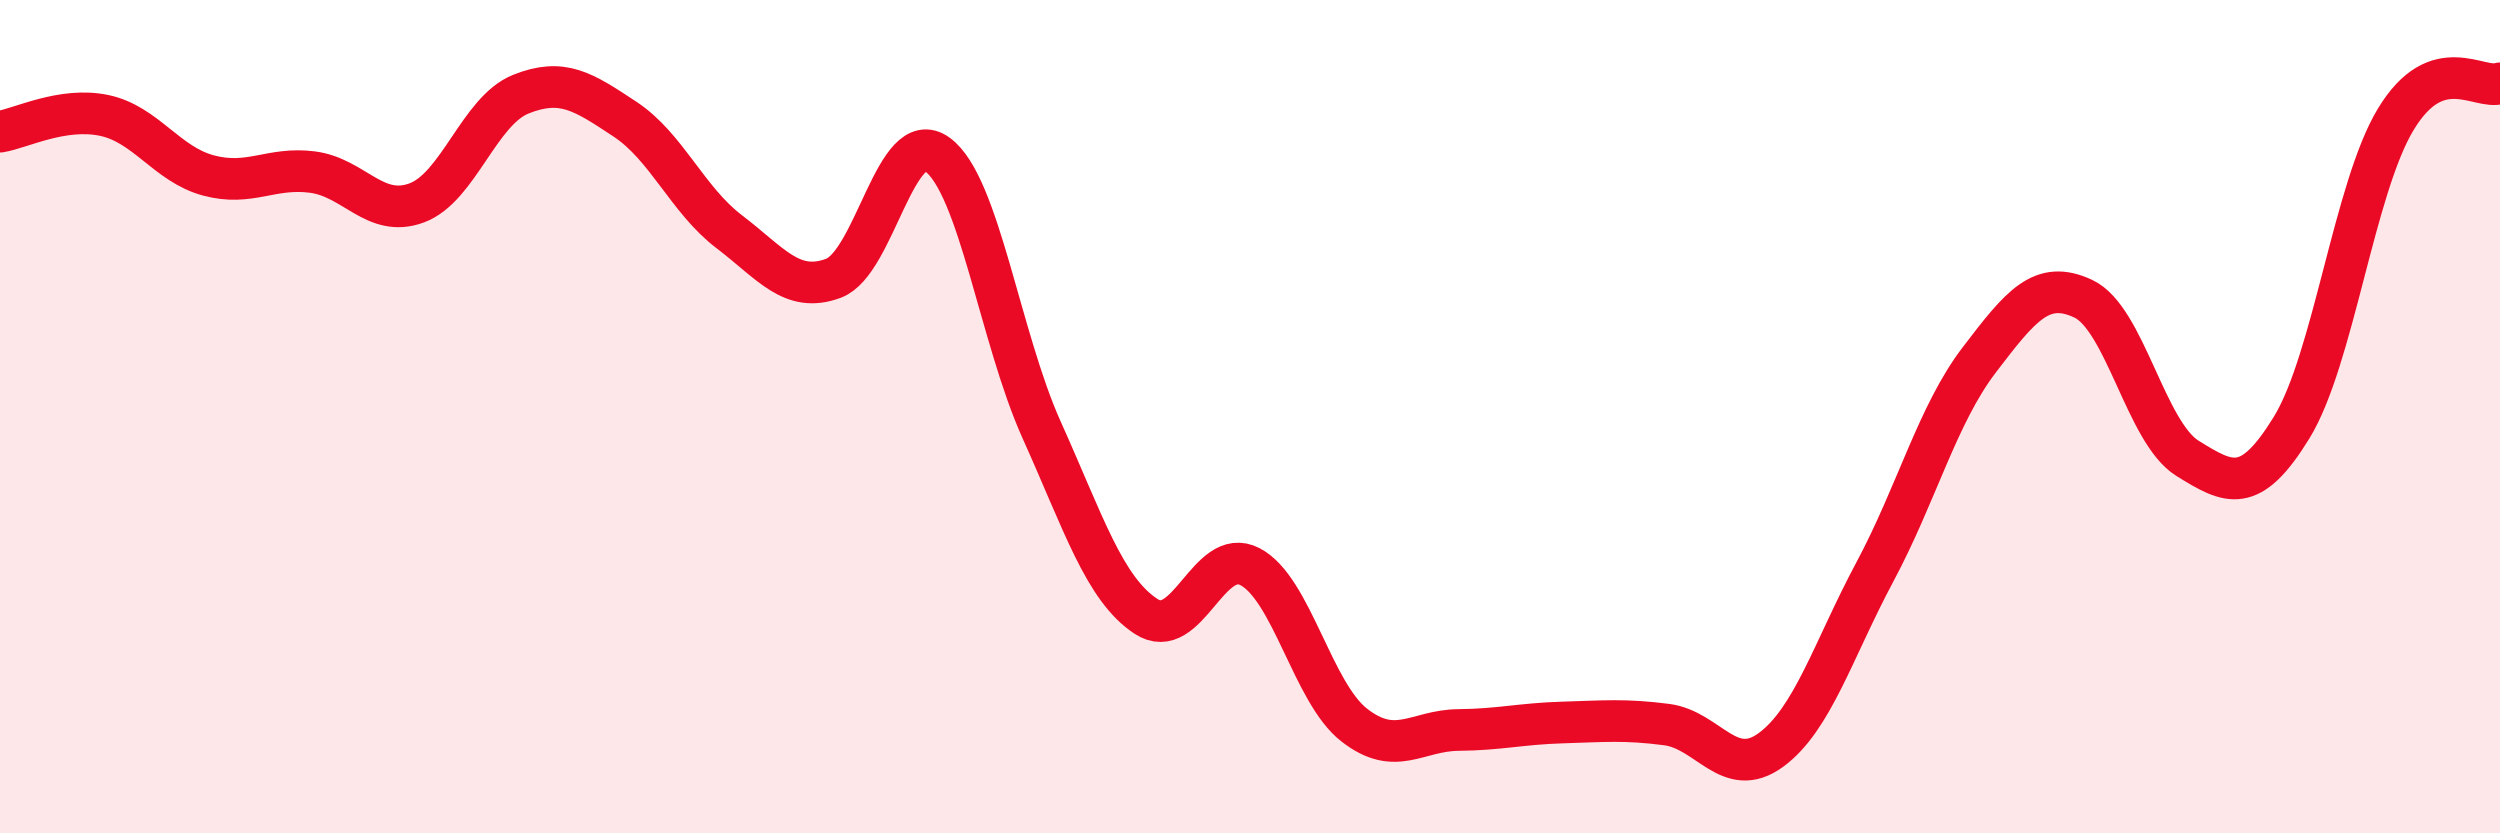 
    <svg width="60" height="20" viewBox="0 0 60 20" xmlns="http://www.w3.org/2000/svg">
      <path
        d="M 0,3.16 C 0.5,3.08 1.5,2.56 2.5,2.77 C 3.5,2.98 4,3.94 5,4.21 C 6,4.48 6.5,4 7.5,4.13 C 8.5,4.26 9,5.24 10,4.87 C 11,4.5 11.5,2.66 12.5,2.26 C 13.5,1.86 14,2.2 15,2.86 C 16,3.52 16.5,4.8 17.5,5.56 C 18.5,6.32 19,7.05 20,6.68 C 21,6.31 21.5,2.98 22.5,3.71 C 23.5,4.44 24,8.1 25,10.32 C 26,12.54 26.5,14.13 27.5,14.79 C 28.5,15.45 29,13.08 30,13.6 C 31,14.12 31.5,16.62 32.5,17.4 C 33.5,18.18 34,17.53 35,17.52 C 36,17.51 36.5,17.37 37.5,17.34 C 38.5,17.31 39,17.26 40,17.39 C 41,17.52 41.5,18.73 42.5,18 C 43.5,17.27 44,15.59 45,13.72 C 46,11.85 46.5,9.95 47.5,8.64 C 48.5,7.33 49,6.7 50,7.17 C 51,7.64 51.5,10.38 52.5,11 C 53.5,11.62 54,11.89 55,10.26 C 56,8.63 56.5,4.51 57.5,2.86 C 58.5,1.21 59.5,2.17 60,2L60 20L0 20Z"
        fill="#EB0A25"
        opacity="0.1"
        stroke-linecap="round"
        stroke-linejoin="round"
      />
      <path
        d="M 0,3.16 C 0.5,3.08 1.5,2.56 2.5,2.77 C 3.5,2.98 4,3.94 5,4.21 C 6,4.48 6.5,4 7.5,4.13 C 8.5,4.26 9,5.24 10,4.87 C 11,4.5 11.5,2.66 12.5,2.26 C 13.5,1.86 14,2.2 15,2.86 C 16,3.52 16.5,4.8 17.5,5.56 C 18.5,6.32 19,7.05 20,6.68 C 21,6.31 21.5,2.98 22.5,3.71 C 23.5,4.44 24,8.1 25,10.32 C 26,12.54 26.5,14.13 27.5,14.79 C 28.5,15.45 29,13.08 30,13.6 C 31,14.12 31.5,16.62 32.5,17.4 C 33.5,18.18 34,17.53 35,17.52 C 36,17.51 36.5,17.37 37.5,17.34 C 38.5,17.31 39,17.26 40,17.39 C 41,17.52 41.5,18.73 42.5,18 C 43.5,17.27 44,15.59 45,13.72 C 46,11.85 46.5,9.95 47.5,8.64 C 48.5,7.33 49,6.7 50,7.17 C 51,7.64 51.5,10.38 52.5,11 C 53.5,11.62 54,11.89 55,10.26 C 56,8.63 56.5,4.51 57.5,2.86 C 58.5,1.21 59.5,2.17 60,2"
        stroke="#EB0A25"
        stroke-width="1"
        fill="none"
        stroke-linecap="round"
        stroke-linejoin="round"
      />
    </svg>
  